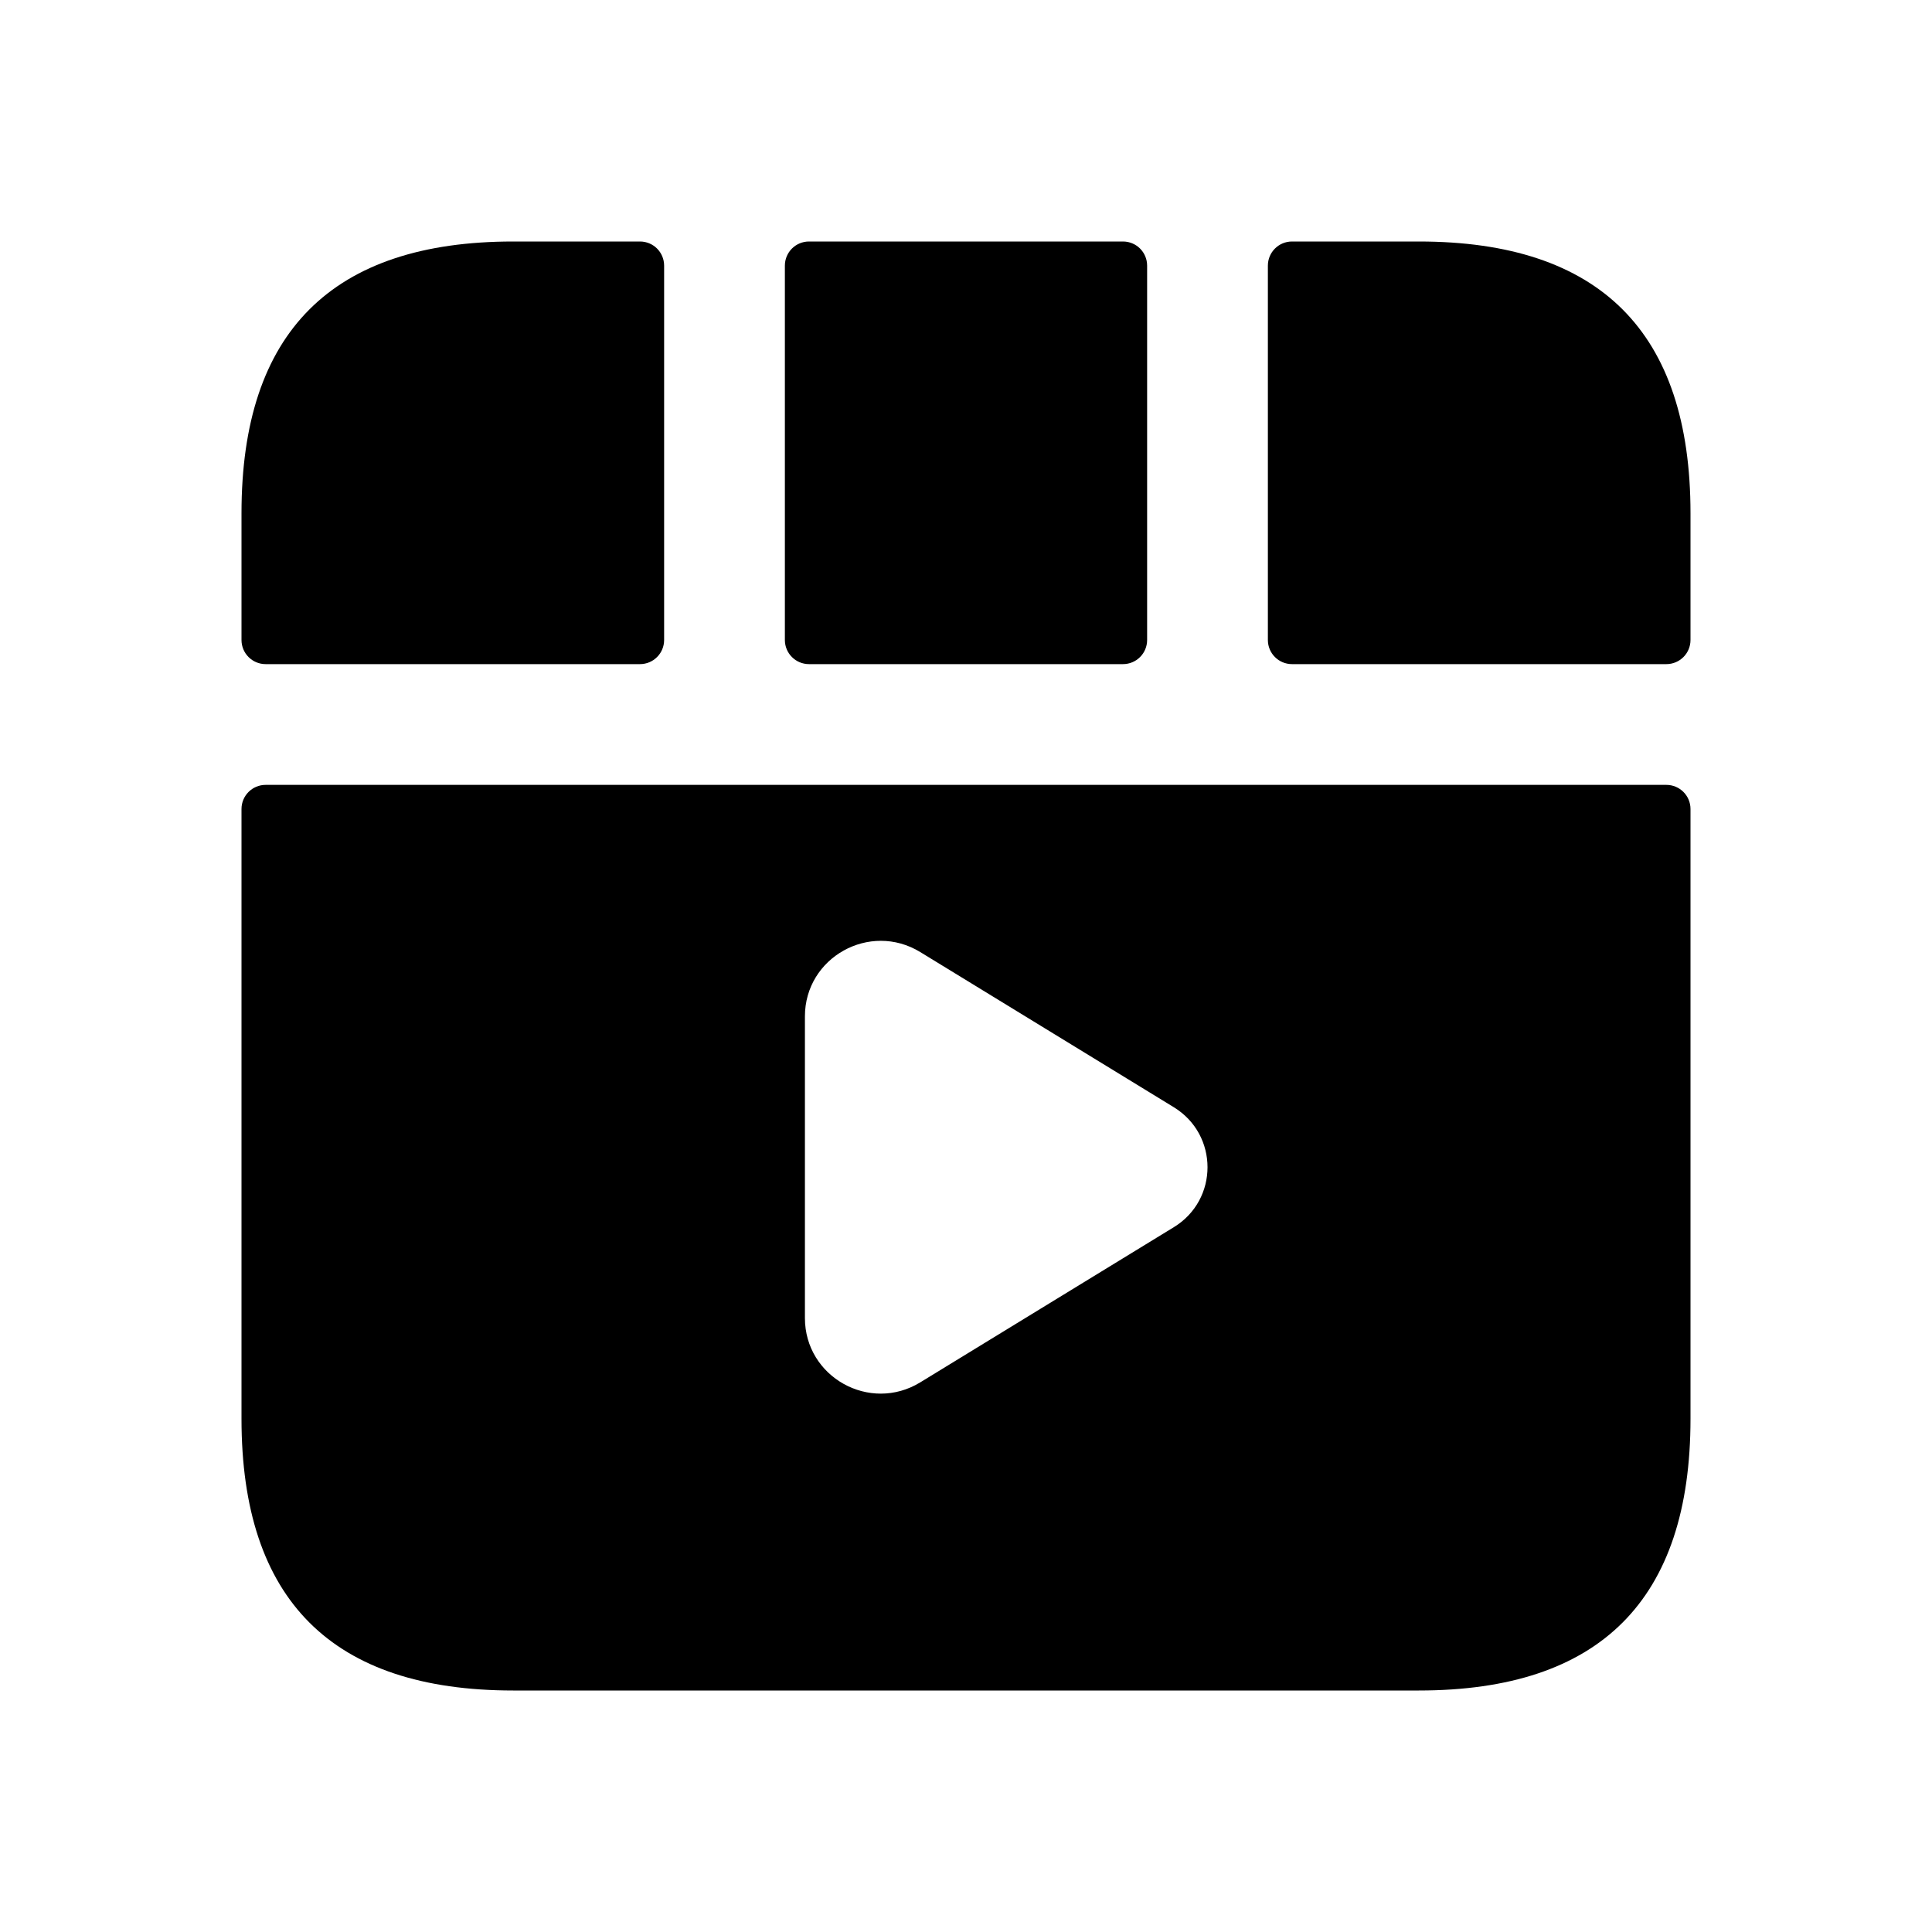 <svg width="24" height="24" viewBox="0 0 24 24" fill="none" xmlns="http://www.w3.org/2000/svg">
<path d="M9.75 7.95V3.3C9.75 3.134 9.884 3 10.05 3H13.95C14.116 3 14.25 3.134 14.25 3.3V7.95C14.25 8.116 14.116 8.25 13.95 8.25H10.05C9.884 8.25 9.75 8.116 9.75 7.95ZM21 10.05V17.625C21 19.875 19.875 21 17.625 21H6.375C4.125 21 3 19.875 3 17.625V10.05C3 9.884 3.134 9.75 3.3 9.75H20.7C20.866 9.75 21 9.884 21 10.05ZM14.581 13.754L11.432 11.827C10.805 11.444 9.999 11.893 9.999 12.626V16.373C9.999 17.106 10.805 17.556 11.432 17.172L14.581 15.245C15.14 14.904 15.14 14.096 14.581 13.754ZM3.3 8.25H7.95C8.116 8.25 8.25 8.116 8.25 7.95V3.3C8.25 3.134 8.116 3 7.95 3H6.375C4.125 3 3 4.125 3 6.375V7.95C3 8.116 3.134 8.25 3.3 8.25ZM17.625 3H16.05C15.884 3 15.75 3.134 15.75 3.3V7.95C15.75 8.116 15.884 8.25 16.05 8.25H20.7C20.866 8.25 21 8.116 21 7.95V6.375C21 4.125 19.875 3 17.625 3Z" fill="black"/>
</svg>
